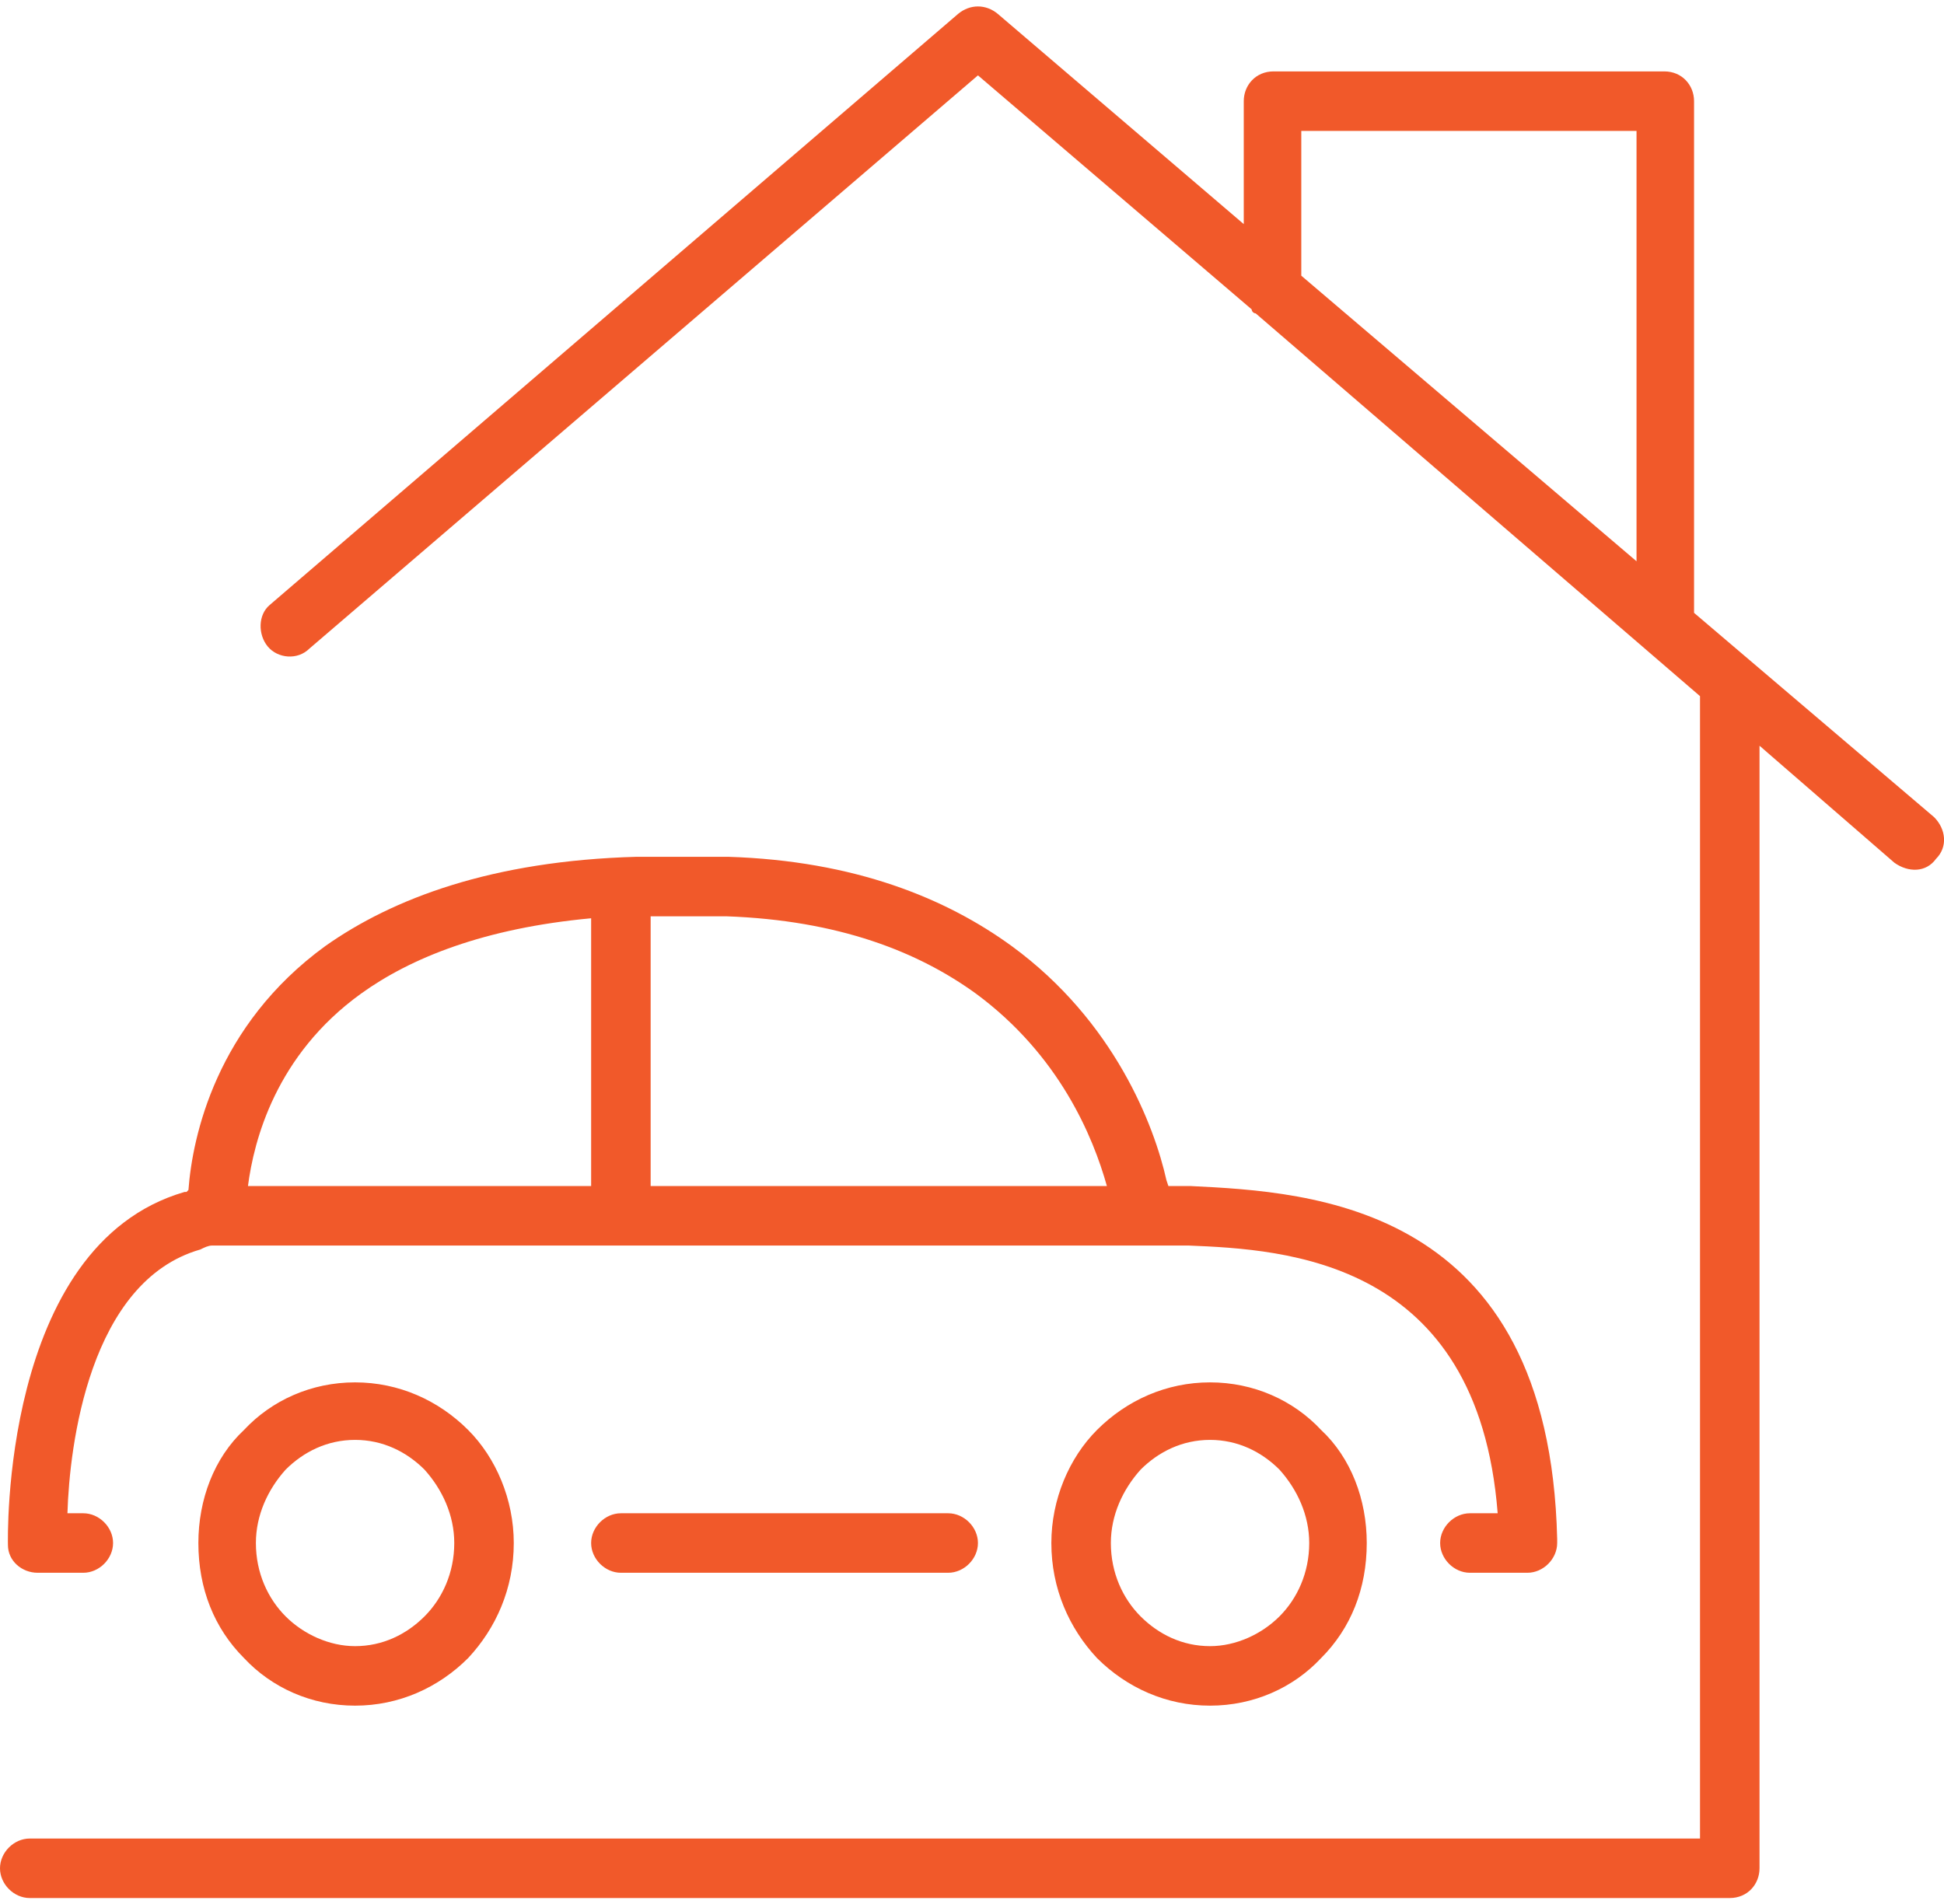 <svg xmlns="http://www.w3.org/2000/svg" width="98" height="96" viewBox="0 0 980 960" shape-rendering="geometricPrecision" fill-rule="evenodd" clip-rule="evenodd"><style>.AA{fill:#f1592a;fill-rule:nonzero}</style><path class="AA" d="M825 283V66H656v73l169 144zM328 462v136h230c-7-25-24-66-66-97-29-21-69-37-126-39h-38zm-30 136V463c-54 5-91 20-116 38-43 31-54 74-57 97h173zm15 195c-8 0-15-7-15-15s7-15 15-15h165c8 0 15 7 15 15s-7 15-15 15H313zm-54-15c0 23-9 43-23 58-15 15-35 24-57 24s-42-9-56-24c-15-15-23-35-23-58 0-22 8-43 23-57 14-15 34-24 56-24s42 9 57 24c14 14 23 35 23 57zm-45 37c9-9 15-22 15-37 0-14-6-27-15-37-9-9-21-15-35-15s-26 6-35 15c-9 10-15 23-15 37 0 15 6 28 15 37s22 15 35 15c14 0 26-6 35-15zm475-37c0 23-8 43-23 58-14 15-34 24-56 24s-42-9-57-24c-14-15-23-35-23-58 0-22 9-43 23-57 15-15 35-24 57-24s42 9 56 24c15 14 23 35 23 57zm-44 37c9-9 15-22 15-37 0-14-6-27-15-37-9-9-21-15-35-15s-26 6-35 15c-9 10-15 23-15 37 0 15 6 28 15 37s21 15 35 15c13 0 26-6 35-15zm96-22c-8 0-15-7-15-15s7-15 15-15h14c-10-128-107-133-156-135H107c-2 0-4 1-6 2-56 16-66 99-67 133h8c8 0 15 7 15 15s-7 15-15 15H19c-8 0-15-6-15-14 0-1-4-151 89-178h1l1-1c2-27 14-83 69-123 34-24 84-43 157-45h46c64 2 110 21 143 45 52 38 72 91 78 118l1 3h11c61 3 181 9 185 178v2c0 8-7 15-15 15h-29zM633 158c-1 0-2-1-2-2L493 38 156 327c-6 6-16 5-21-1s-5-16 1-21L483 7c6-5 14-5 20 0l124 106V51c0-8 6-15 15-15h197c9 0 15 7 15 15v258l121 103c6 6 7 15 1 21-5 7-14 7-21 2l-68-59v566c0 8-6 15-15 15H15c-8 0-15-7-15-15s7-15 15-15h842V351L633 158z"/></svg>